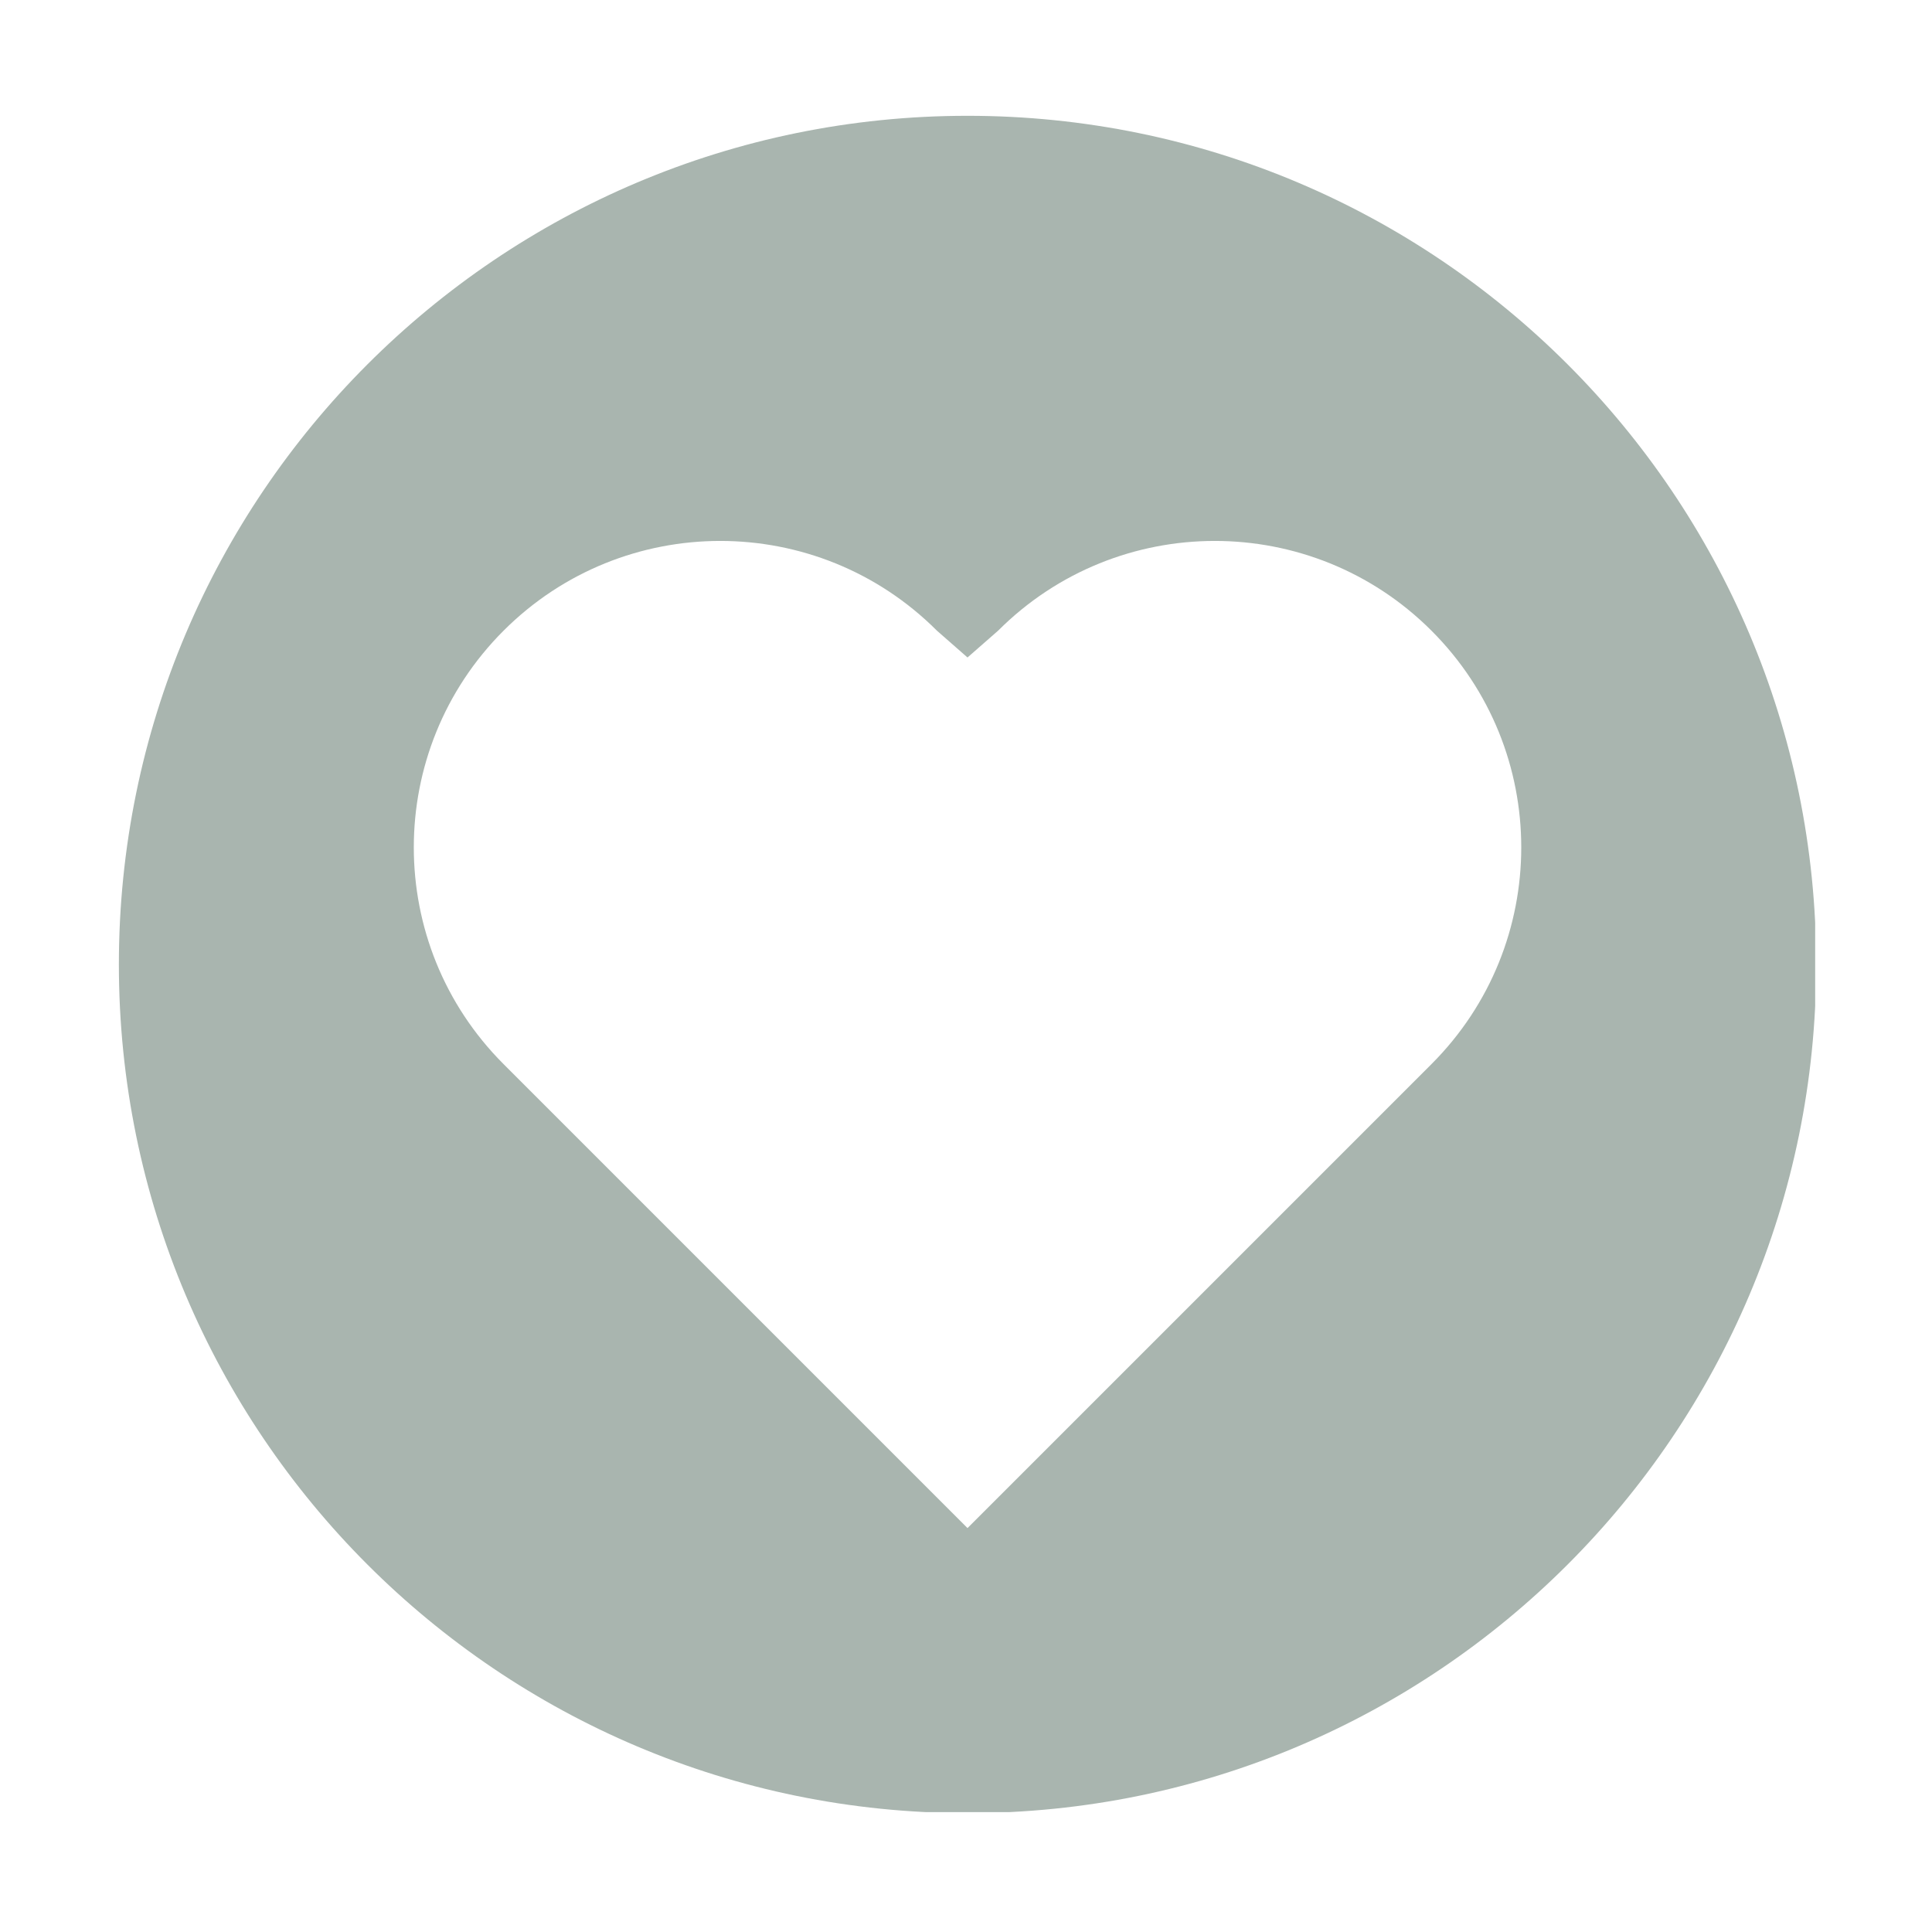 <svg xmlns="http://www.w3.org/2000/svg" xmlns:xlink="http://www.w3.org/1999/xlink" width="500" viewBox="0 0 375 375" height="500" preserveAspectRatio="xMidYMid meet"><defs><clipPath id="4fc1b17023"><path d="M 23.074 22.477 L 352.324 22.477 L 352.324 351.727 L 23.074 351.727 Z M 23.074 22.477 " clip-rule="nonzero"></path></clipPath></defs><rect x="-37.5" width="450" fill="#ffffff" y="-37.5" height="450" fill-opacity="1"></rect><rect x="-37.5" width="450" fill="#ffffff" y="-37.5" height="450" fill-opacity="1"></rect><g clip-path="url(#4fc1b17023)"><path fill="#a9b5af" d="M 187.793 22.477 C 96.824 22.477 23.074 96.227 23.074 187.203 C 23.074 278.176 96.824 351.926 187.793 351.926 C 278.77 351.926 352.52 278.176 352.52 187.203 C 352.523 96.227 278.773 22.477 187.793 22.477 Z M 277.852 206.539 L 187.793 296.598 L 97.738 206.539 C 74.512 183.312 74.512 145.648 97.738 122.418 C 120.969 99.188 158.633 99.188 181.863 122.418 L 187.793 127.617 L 193.727 122.418 C 216.957 99.188 254.621 99.188 277.852 122.418 C 301.082 145.648 301.082 183.312 277.852 206.539 Z M 277.852 206.539 " fill-opacity="1" fill-rule="nonzero"></path></g></svg>